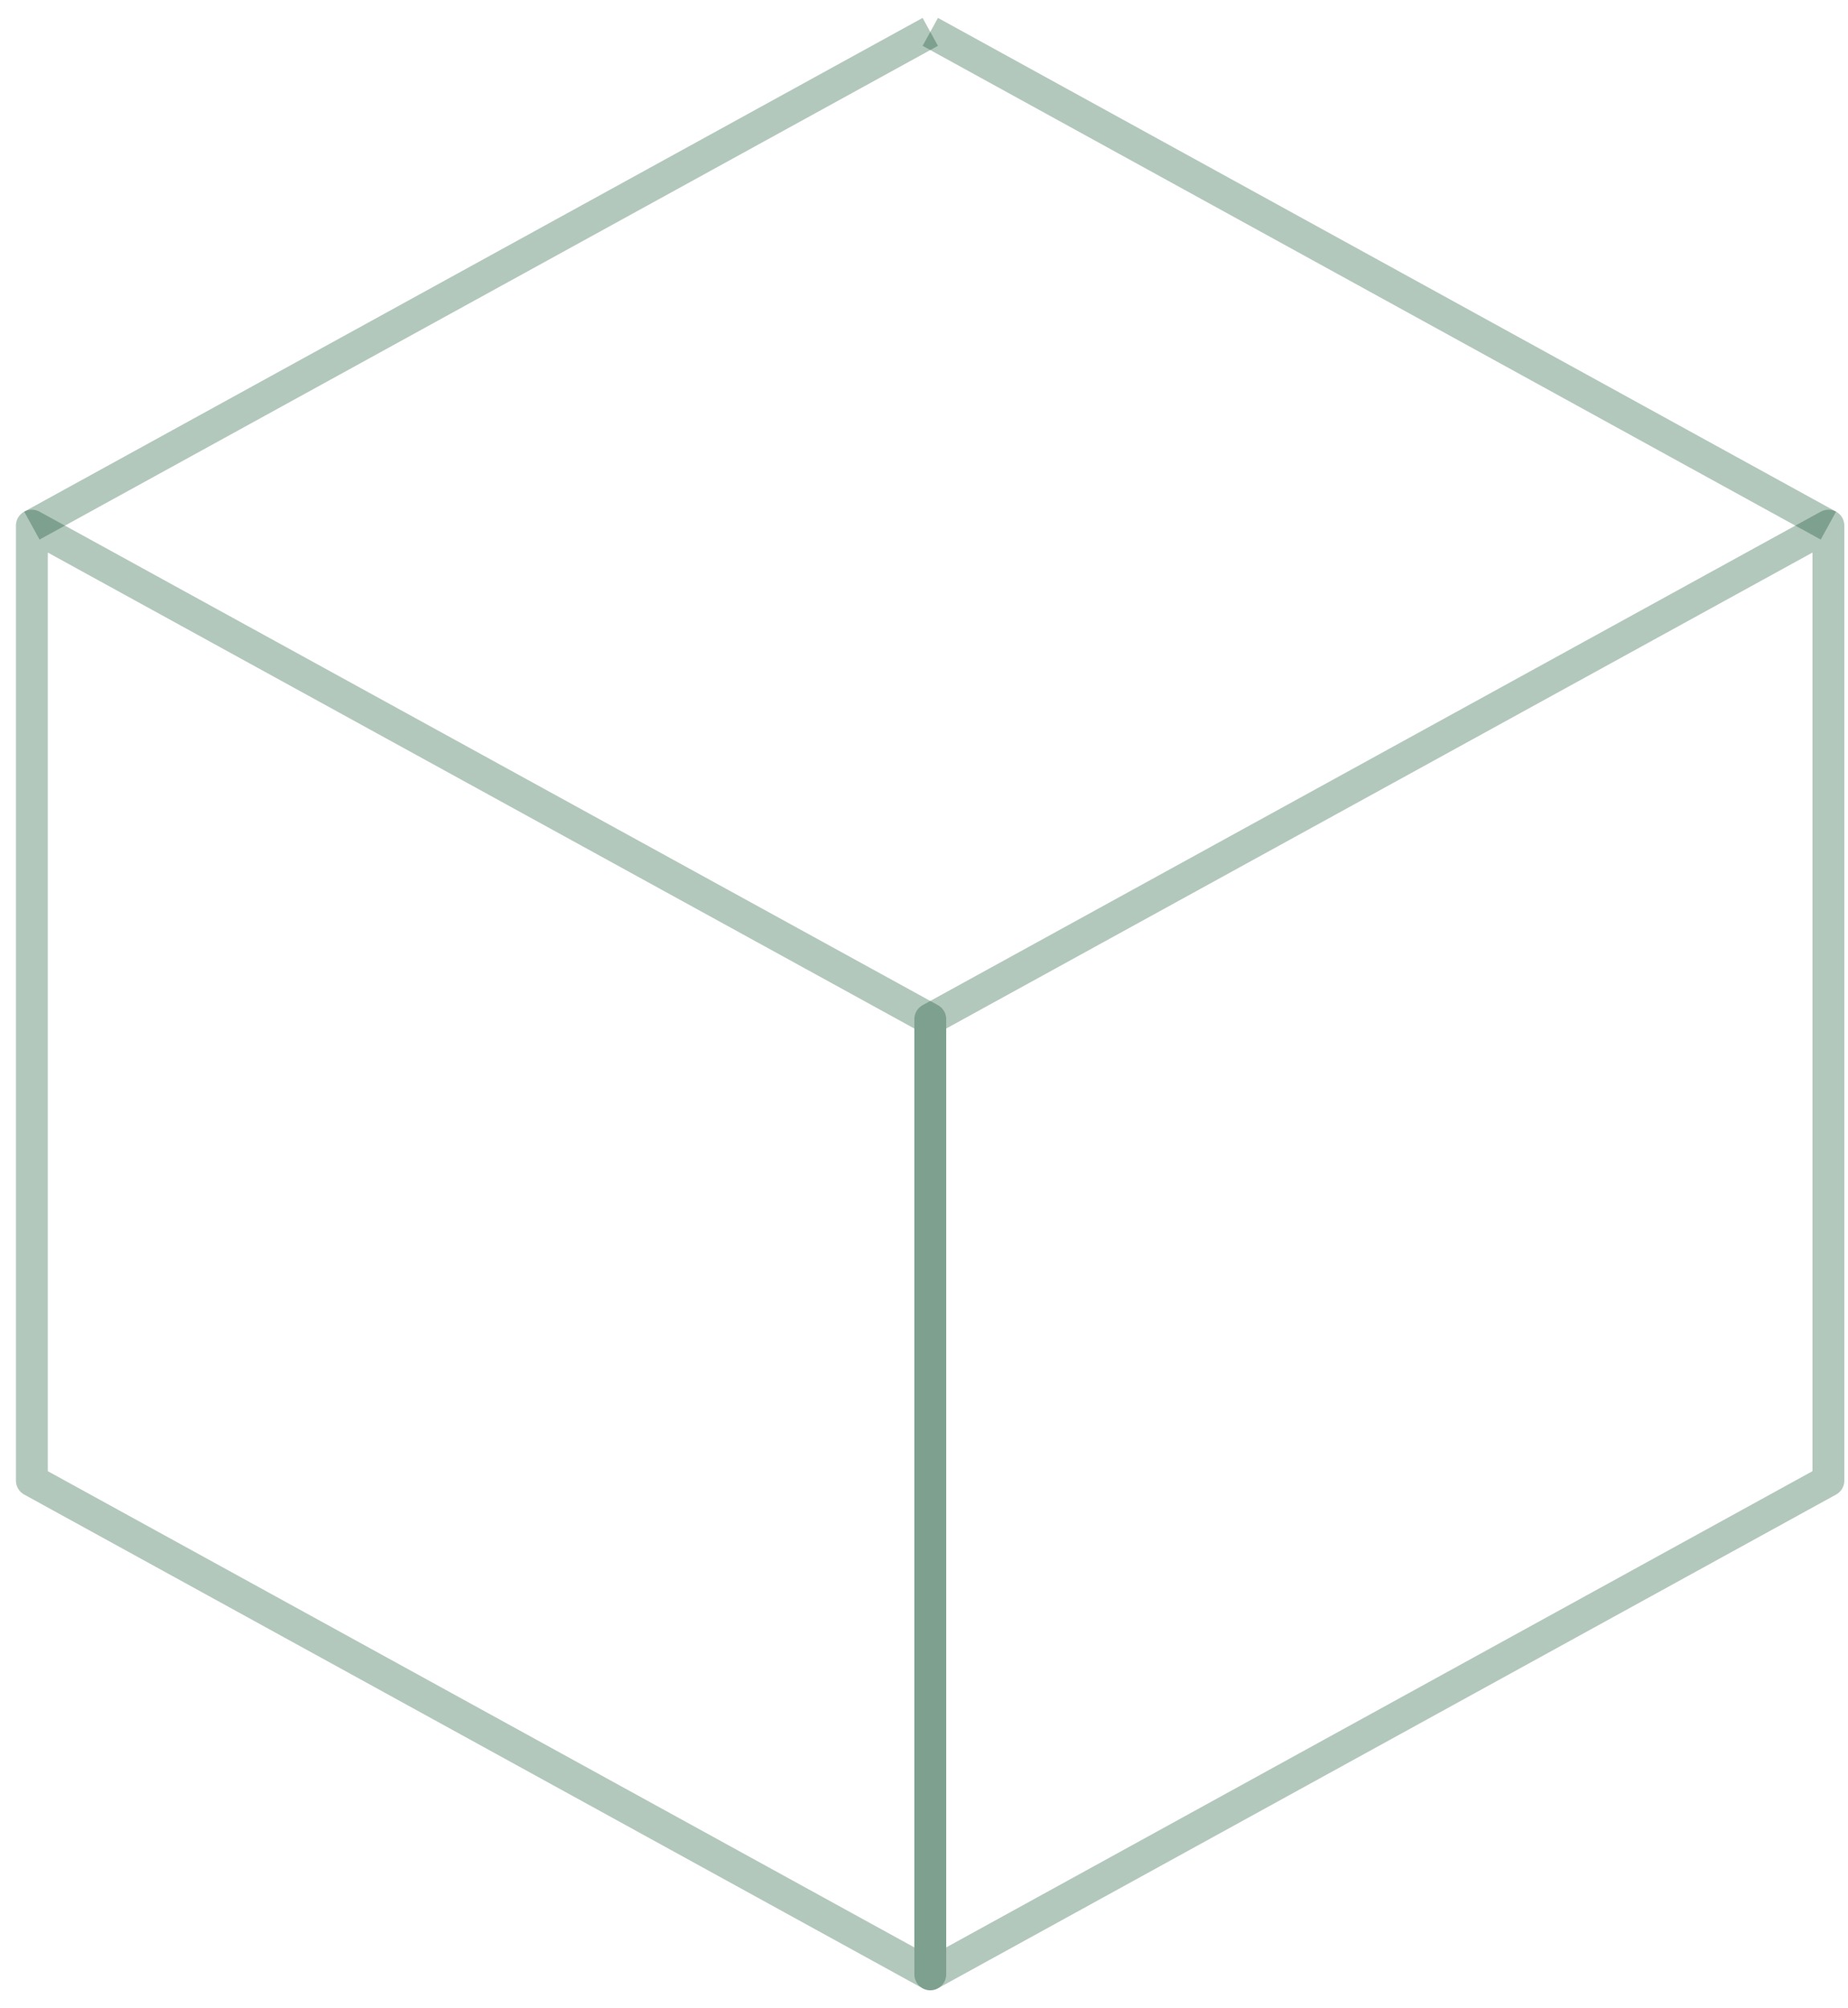 <svg width="58" height="63" viewBox="0 0 58 63" fill="none" xmlns="http://www.w3.org/2000/svg">
<path d="M29.197 61.955L57.385 46.461V16.494L29.197 31.98V61.955Z" stroke="#004924" stroke-opacity="0.3" stroke-linejoin="round"/>
<path d="M1 16.494L29.197 1" stroke="#004924" stroke-opacity="0.3" stroke-linejoin="round"/>
<path d="M29.197 61.955L1 46.461V16.494L29.197 31.98V61.955Z" stroke="#004924" stroke-opacity="0.3" stroke-linejoin="round"/>
<path d="M57.385 16.494L29.197 1" stroke="#004924" stroke-opacity="0.3" stroke-linejoin="round"/>
</svg>
